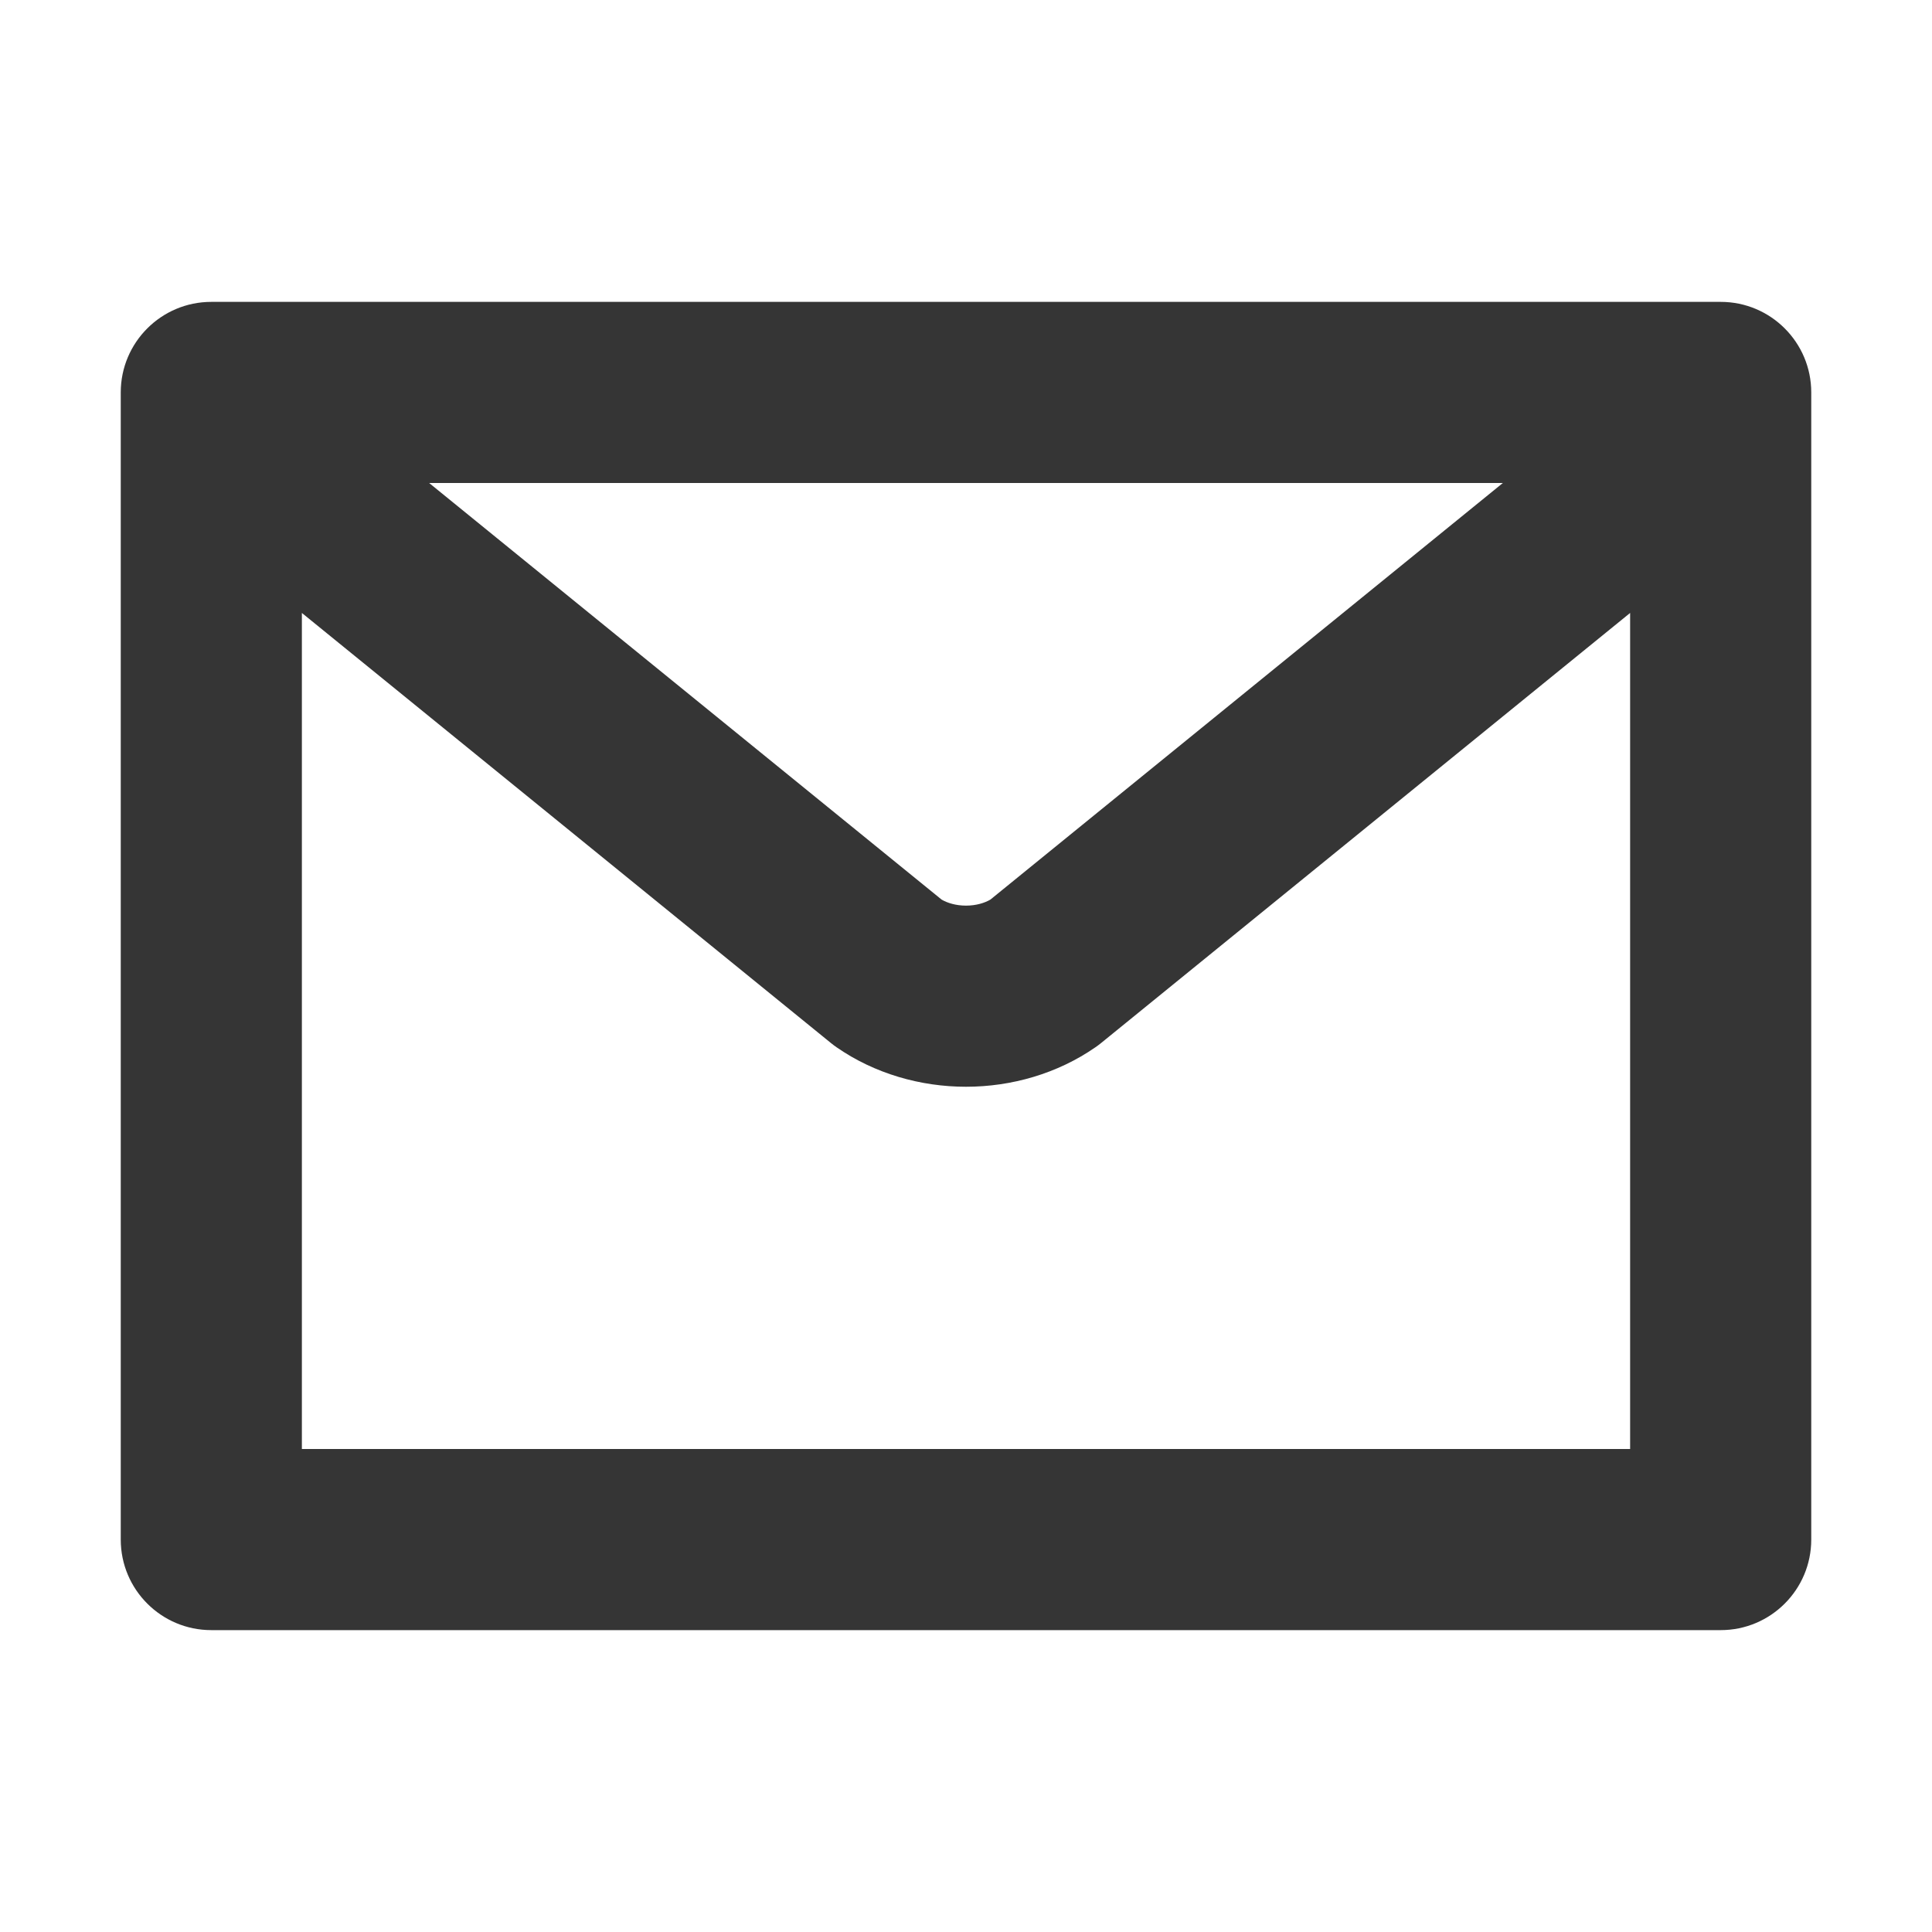 <svg width="80" height="80" viewBox="0 0 80 80" fill="none" xmlns="http://www.w3.org/2000/svg">
<path d="M8.75 12.5C6.679 12.5 5 14.179 5 16.25V63.75C5 65.821 6.679 67.5 8.75 67.5H71.25C73.321 67.5 75 65.821 75 63.75V17.54C75 17.512 75 17.484 75 17.455V16.25C75 14.179 73.321 12.5 71.25 12.5H8.75ZM62.23 20L41.009 37.251C40.777 37.386 40.426 37.5 40 37.5C39.575 37.5 39.223 37.386 38.991 37.251L17.77 20H62.23ZM12.5 25.381L34.41 43.192C34.484 43.252 34.561 43.31 34.639 43.364C36.217 44.458 38.117 45 40 45C41.883 45 43.783 44.458 45.361 43.364C45.44 43.31 45.516 43.252 45.591 43.192L67.5 25.381V60H12.5V25.381Z" fill="#353535"/>
</svg>
